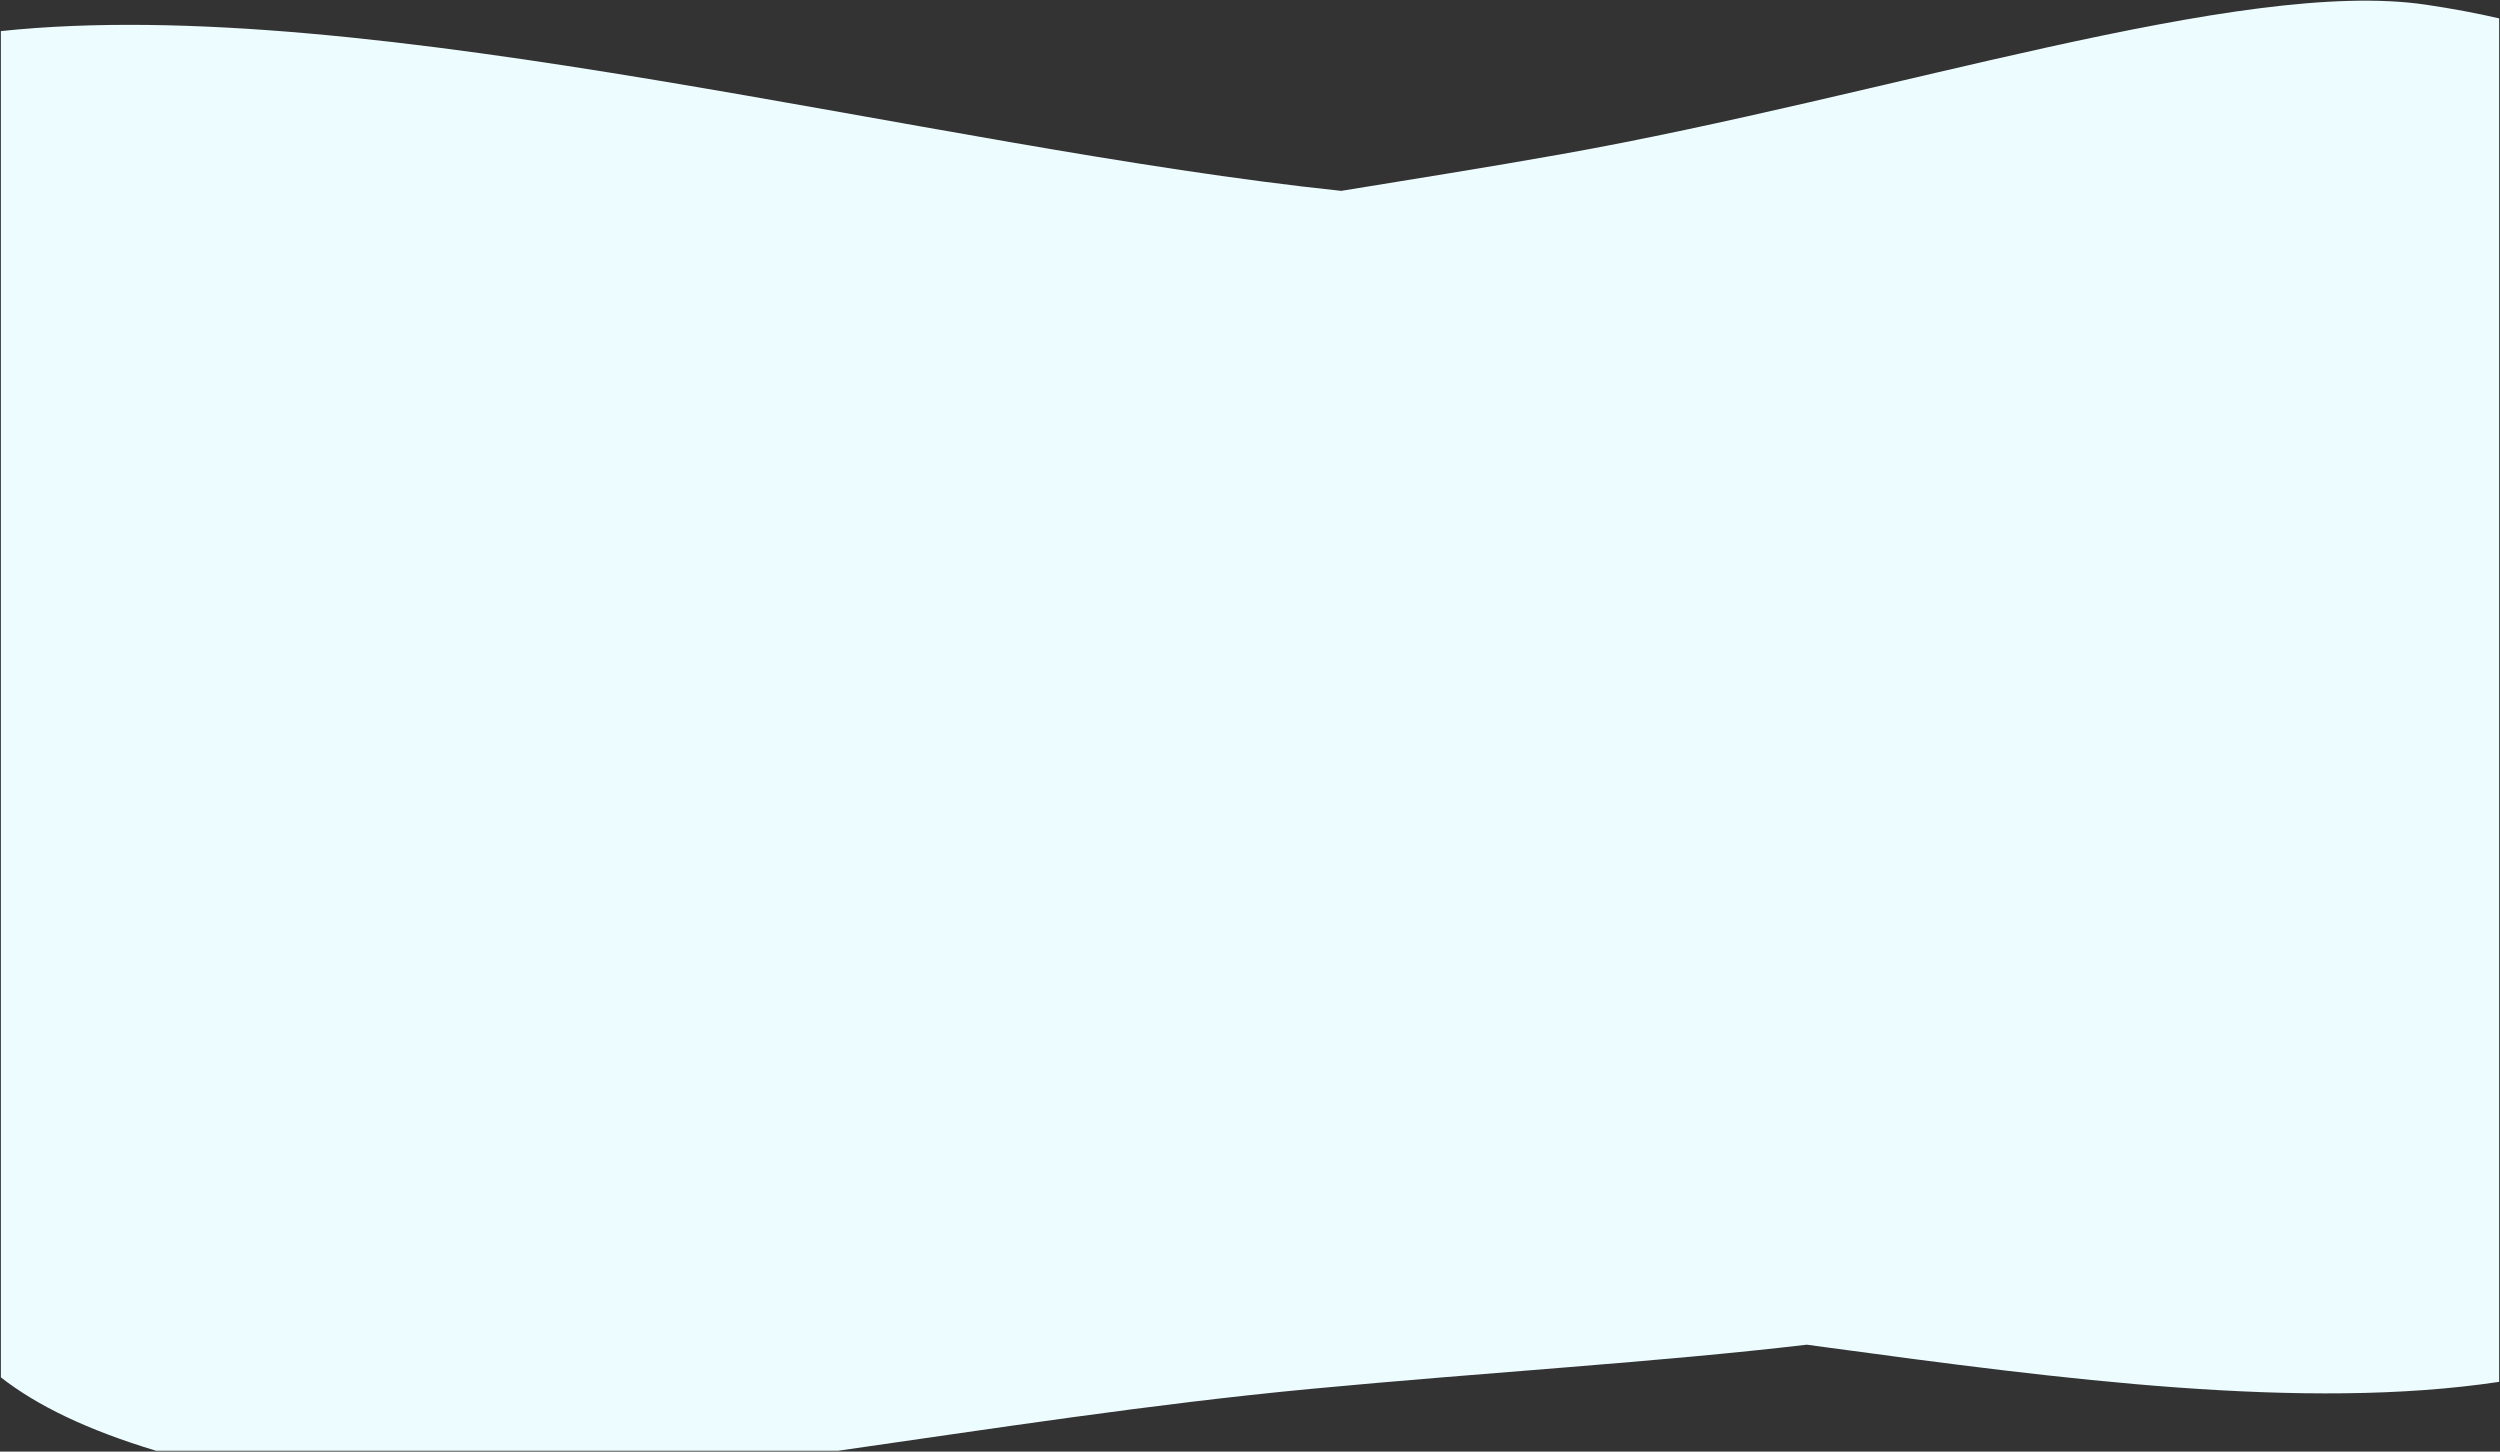 <svg xmlns="http://www.w3.org/2000/svg" width="1440" height="836.113" viewBox="0 0 1440 836.113">
  <rect x="0" y="0" width="1440" height="836.113" fill="#333333" stroke="none"/>
  <path id="Intersección_2" data-name="Intersección 2" d="M11923.8,19735.791c-39.634-11.984-68.555-26.027-89.3-42.25v-775.449c213.193-22.564,535.346,67.182,772.033,92.023,41.045-6.705,83.757-13.443,127.113-21.17,188.629-33.6,391.595-101.8,497.678-86.059,15.369,2.281,29.4,4.908,42.176,7.879v785.359c-112.171,16.857-252.214-1.516-387.618-19.887q-5.585-.765-11.162-1.518c-85.92,10.121-184.781,15.908-286.208,25.51-91.057,8.621-184.3,23.084-271.643,35.561Z" transform="translate(-11833.995 -18900.178)" fill="#edfcff" stroke="rgba(0,0,0,0)" stroke-miterlimit="10" stroke-width="1"/>
</svg>
